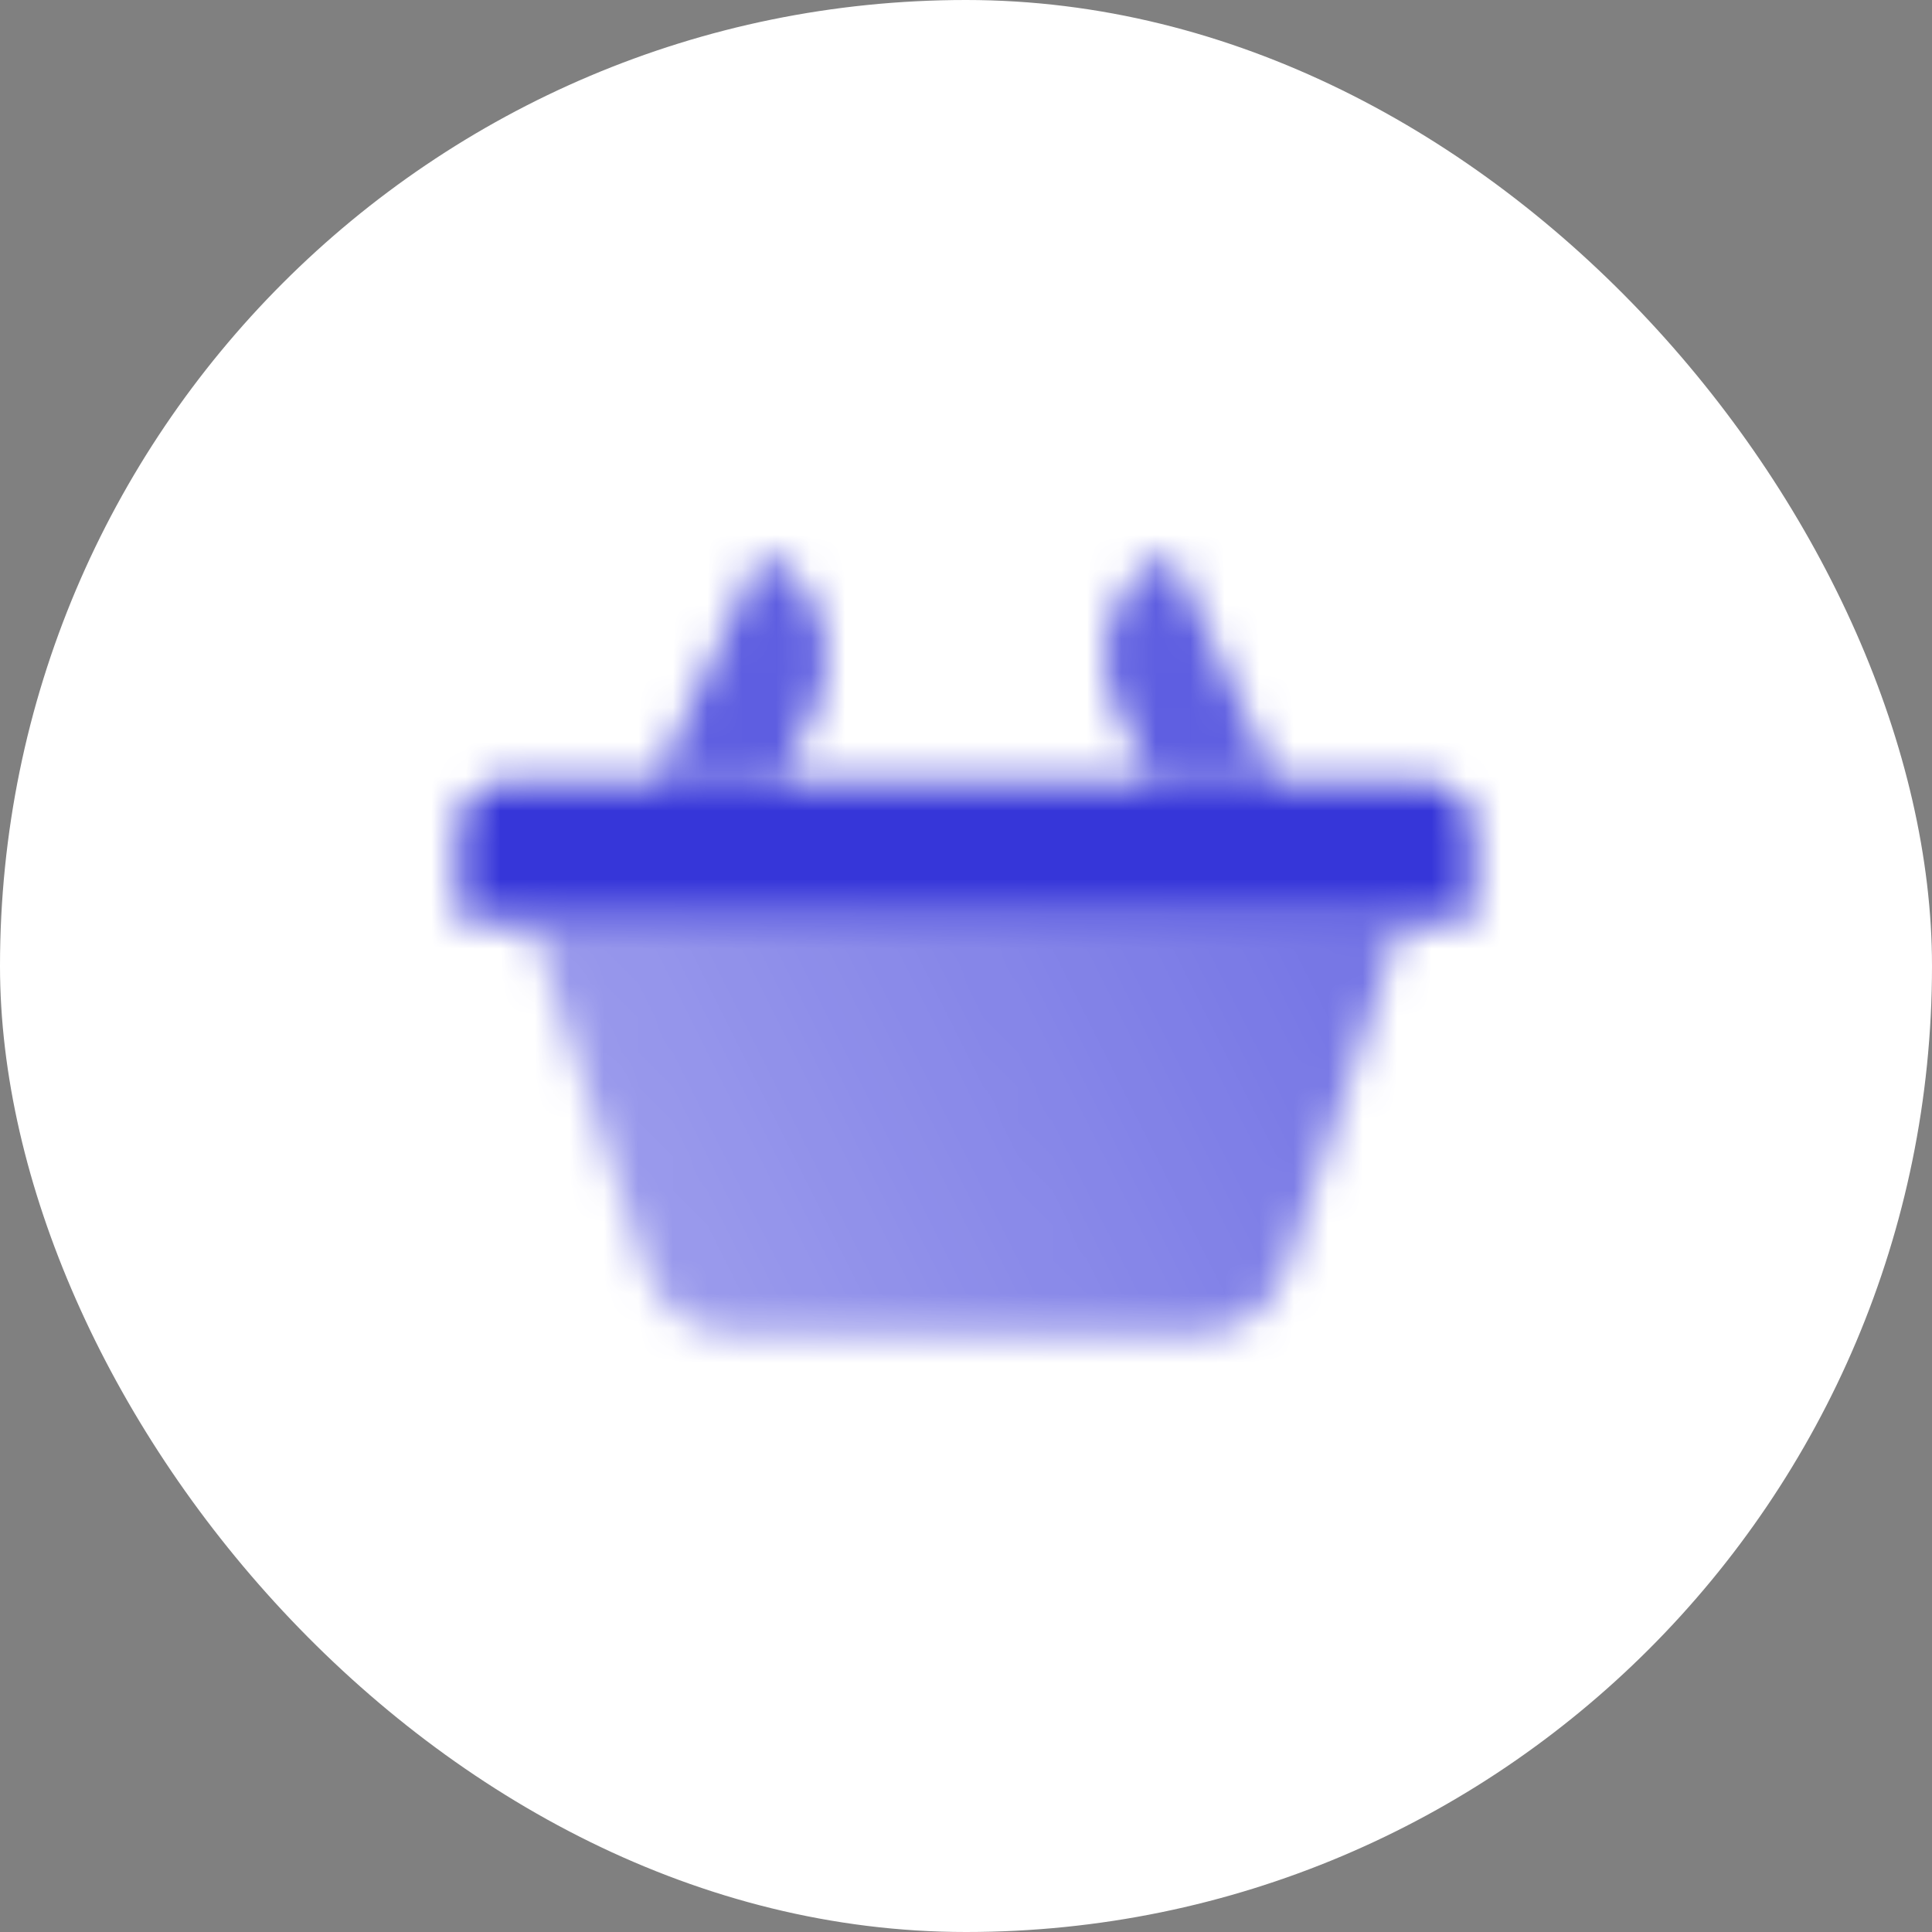 <?xml version="1.0" encoding="UTF-8"?> <svg xmlns="http://www.w3.org/2000/svg" width="56" height="56" viewBox="0 0 56 56" fill="none"><rect x="0" y="0" width="56" height="56" fill="#808080" stroke="none"/><rect width="56" height="56" rx="28" fill="white"></rect><mask id="mask0_14003_2074" style="mask-type:alpha" maskUnits="userSpaceOnUse" x="12" y="12" width="32" height="32"><path d="M13.332 24C13.332 23.263 13.93 22.666 14.666 22.666L41.333 22.666C42.069 22.666 42.666 23.263 42.666 24V26.666H13.332V24Z" fill="black"></path><path d="M22.074 16C23.742 16.778 24.464 18.761 23.686 20.429L22.643 22.666H18.965L22.074 16Z" fill="black" fill-opacity="0.8"></path><path d="M37.033 22.666L33.925 16C32.256 16.778 31.534 18.761 32.312 20.429L33.355 22.666H37.033Z" fill="black" fill-opacity="0.8"></path><path d="M15.332 26.666L40.666 26.666L37.274 36.843C36.911 37.932 35.892 38.666 34.744 38.666H21.255C20.107 38.666 19.088 37.932 18.725 36.843L15.332 26.666Z" fill="url(#paint0_linear_14003_2074)"></path></mask><g mask="url(#mask0_14003_2074)"><path d="M12 12H44V44H12V12Z" fill="#3636D9"></path></g><defs><linearGradient id="paint0_linear_14003_2074" x1="40.666" y1="26.666" x2="19.47" y2="37.519" gradientUnits="userSpaceOnUse"><stop stop-opacity="0.7"></stop><stop offset="1" stop-opacity="0.5"></stop></linearGradient></defs></svg> 